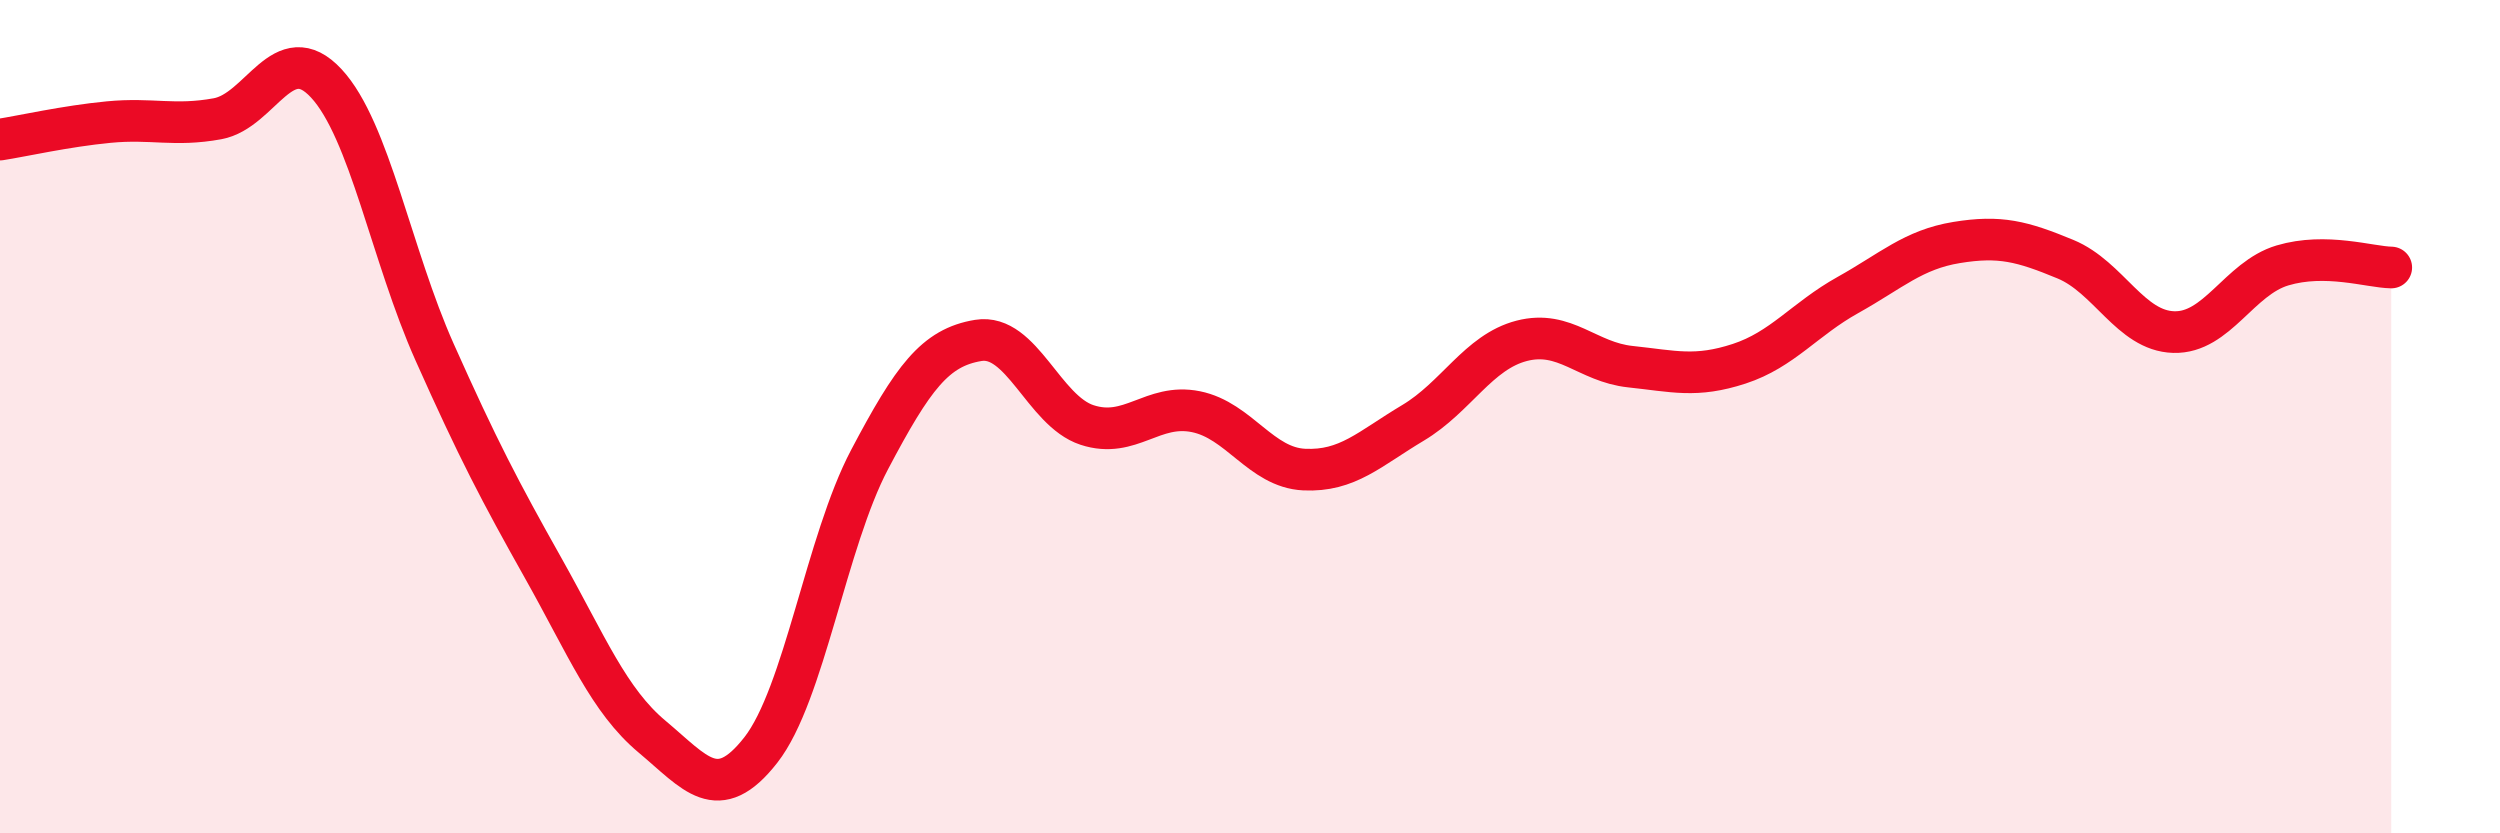
    <svg width="60" height="20" viewBox="0 0 60 20" xmlns="http://www.w3.org/2000/svg">
      <path
        d="M 0,3.35 C 0.52,3.27 1.57,3.03 2.61,2.93 C 3.65,2.83 4.18,3.04 5.22,2.85 C 6.26,2.66 6.79,0.88 7.83,2 C 8.87,3.12 9.39,6.12 10.43,8.45 C 11.47,10.78 12,11.79 13.04,13.64 C 14.08,15.49 14.61,16.81 15.65,17.68 C 16.69,18.55 17.22,19.33 18.26,18 C 19.3,16.67 19.83,13 20.87,11.03 C 21.91,9.06 22.44,8.34 23.48,8.17 C 24.52,8 25.05,9.86 26.09,10.2 C 27.13,10.54 27.66,9.67 28.7,9.88 C 29.74,10.09 30.26,11.22 31.3,11.27 C 32.34,11.32 32.87,10.77 33.91,10.15 C 34.95,9.53 35.48,8.45 36.52,8.18 C 37.56,7.91 38.09,8.69 39.13,8.8 C 40.17,8.91 40.7,9.07 41.74,8.73 C 42.78,8.39 43.31,7.66 44.35,7.08 C 45.39,6.5 45.92,5.99 46.96,5.82 C 48,5.65 48.53,5.79 49.57,6.22 C 50.61,6.65 51.13,7.94 52.17,7.97 C 53.21,8 53.74,6.68 54.78,6.37 C 55.82,6.06 56.87,6.41 57.39,6.42L57.39 20L0 20Z"
        fill="#EB0A25"
        opacity="0.1"
        stroke-linecap="round"
        stroke-linejoin="round"
      />
      <path
        d="M 0,3.35 C 0.52,3.27 1.57,3.03 2.61,2.93 C 3.65,2.83 4.18,3.04 5.22,2.85 C 6.26,2.66 6.79,0.88 7.83,2 C 8.87,3.12 9.39,6.12 10.43,8.45 C 11.47,10.78 12,11.79 13.04,13.64 C 14.08,15.49 14.61,16.81 15.65,17.68 C 16.69,18.55 17.22,19.33 18.26,18 C 19.3,16.67 19.83,13 20.87,11.03 C 21.91,9.06 22.44,8.34 23.48,8.17 C 24.52,8 25.05,9.86 26.09,10.2 C 27.13,10.54 27.66,9.67 28.7,9.88 C 29.74,10.09 30.26,11.22 31.3,11.27 C 32.34,11.32 32.87,10.77 33.91,10.15 C 34.95,9.53 35.48,8.45 36.52,8.18 C 37.56,7.91 38.09,8.69 39.13,8.8 C 40.17,8.91 40.7,9.07 41.74,8.73 C 42.78,8.39 43.31,7.66 44.35,7.08 C 45.39,6.5 45.92,5.99 46.96,5.82 C 48,5.65 48.53,5.79 49.57,6.22 C 50.61,6.65 51.13,7.94 52.17,7.97 C 53.21,8 53.74,6.68 54.78,6.37 C 55.82,6.06 56.87,6.41 57.39,6.42"
        stroke="#EB0A25"
        stroke-width="1"
        fill="none"
        stroke-linecap="round"
        stroke-linejoin="round"
      />
    </svg>
  